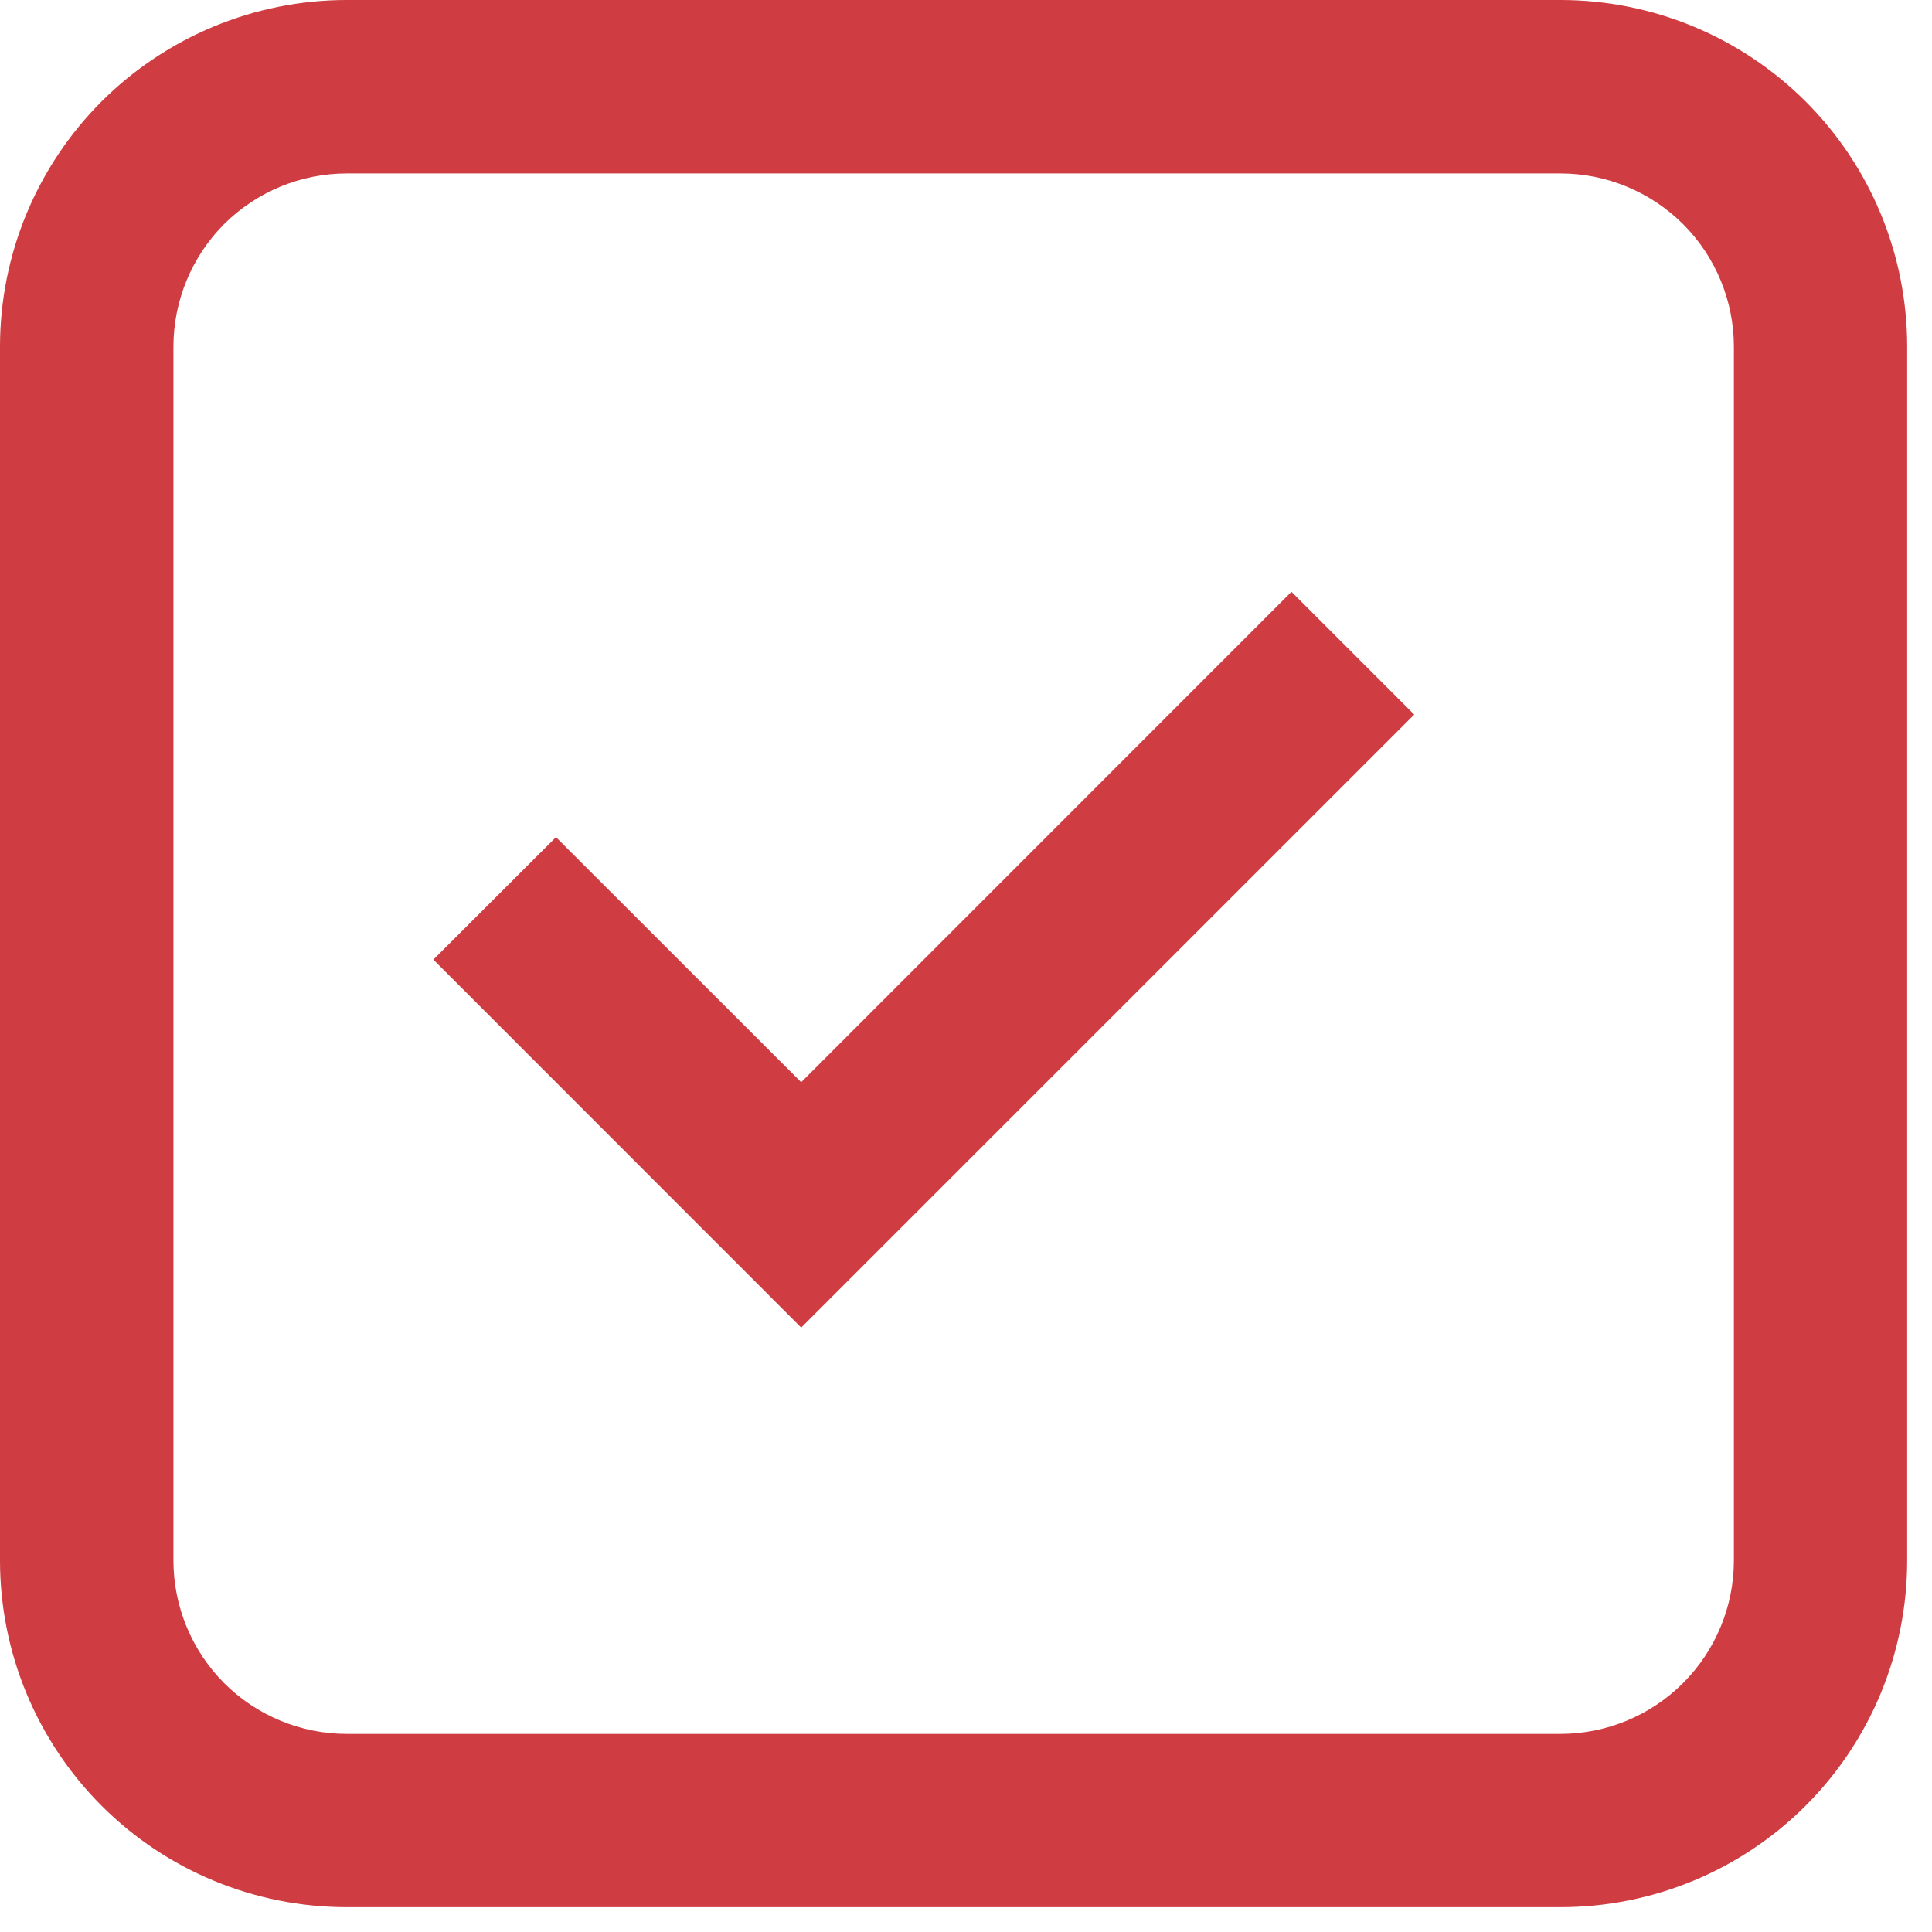 <?xml version="1.0" encoding="UTF-8"?> <svg xmlns="http://www.w3.org/2000/svg" width="13" height="13" viewBox="0 0 13 13" fill="none"><path d="M5.391 8.933L2.916 6.457L3.741 5.633L5.391 7.282L8.69 3.982L9.516 4.808L5.391 8.933Z" fill="#CF3C41"></path><path fill-rule="evenodd" clip-rule="evenodd" d="M0 2.333C0 1.714 0.246 1.121 0.683 0.683C1.121 0.246 1.714 0 2.333 0H10.5C11.119 0 11.712 0.246 12.15 0.683C12.588 1.121 12.833 1.714 12.833 2.333V10.5C12.833 11.119 12.588 11.712 12.15 12.15C11.712 12.588 11.119 12.833 10.5 12.833H2.333C1.714 12.833 1.121 12.588 0.683 12.15C0.246 11.712 0 11.119 0 10.5V2.333ZM2.333 1.167H10.5C10.809 1.167 11.106 1.29 11.325 1.508C11.544 1.727 11.667 2.024 11.667 2.333V10.5C11.667 10.809 11.544 11.106 11.325 11.325C11.106 11.544 10.809 11.667 10.5 11.667H2.333C2.024 11.667 1.727 11.544 1.508 11.325C1.29 11.106 1.167 10.809 1.167 10.5V2.333C1.167 2.024 1.29 1.727 1.508 1.508C1.727 1.29 2.024 1.167 2.333 1.167Z" fill="#CF3C41"></path></svg> 